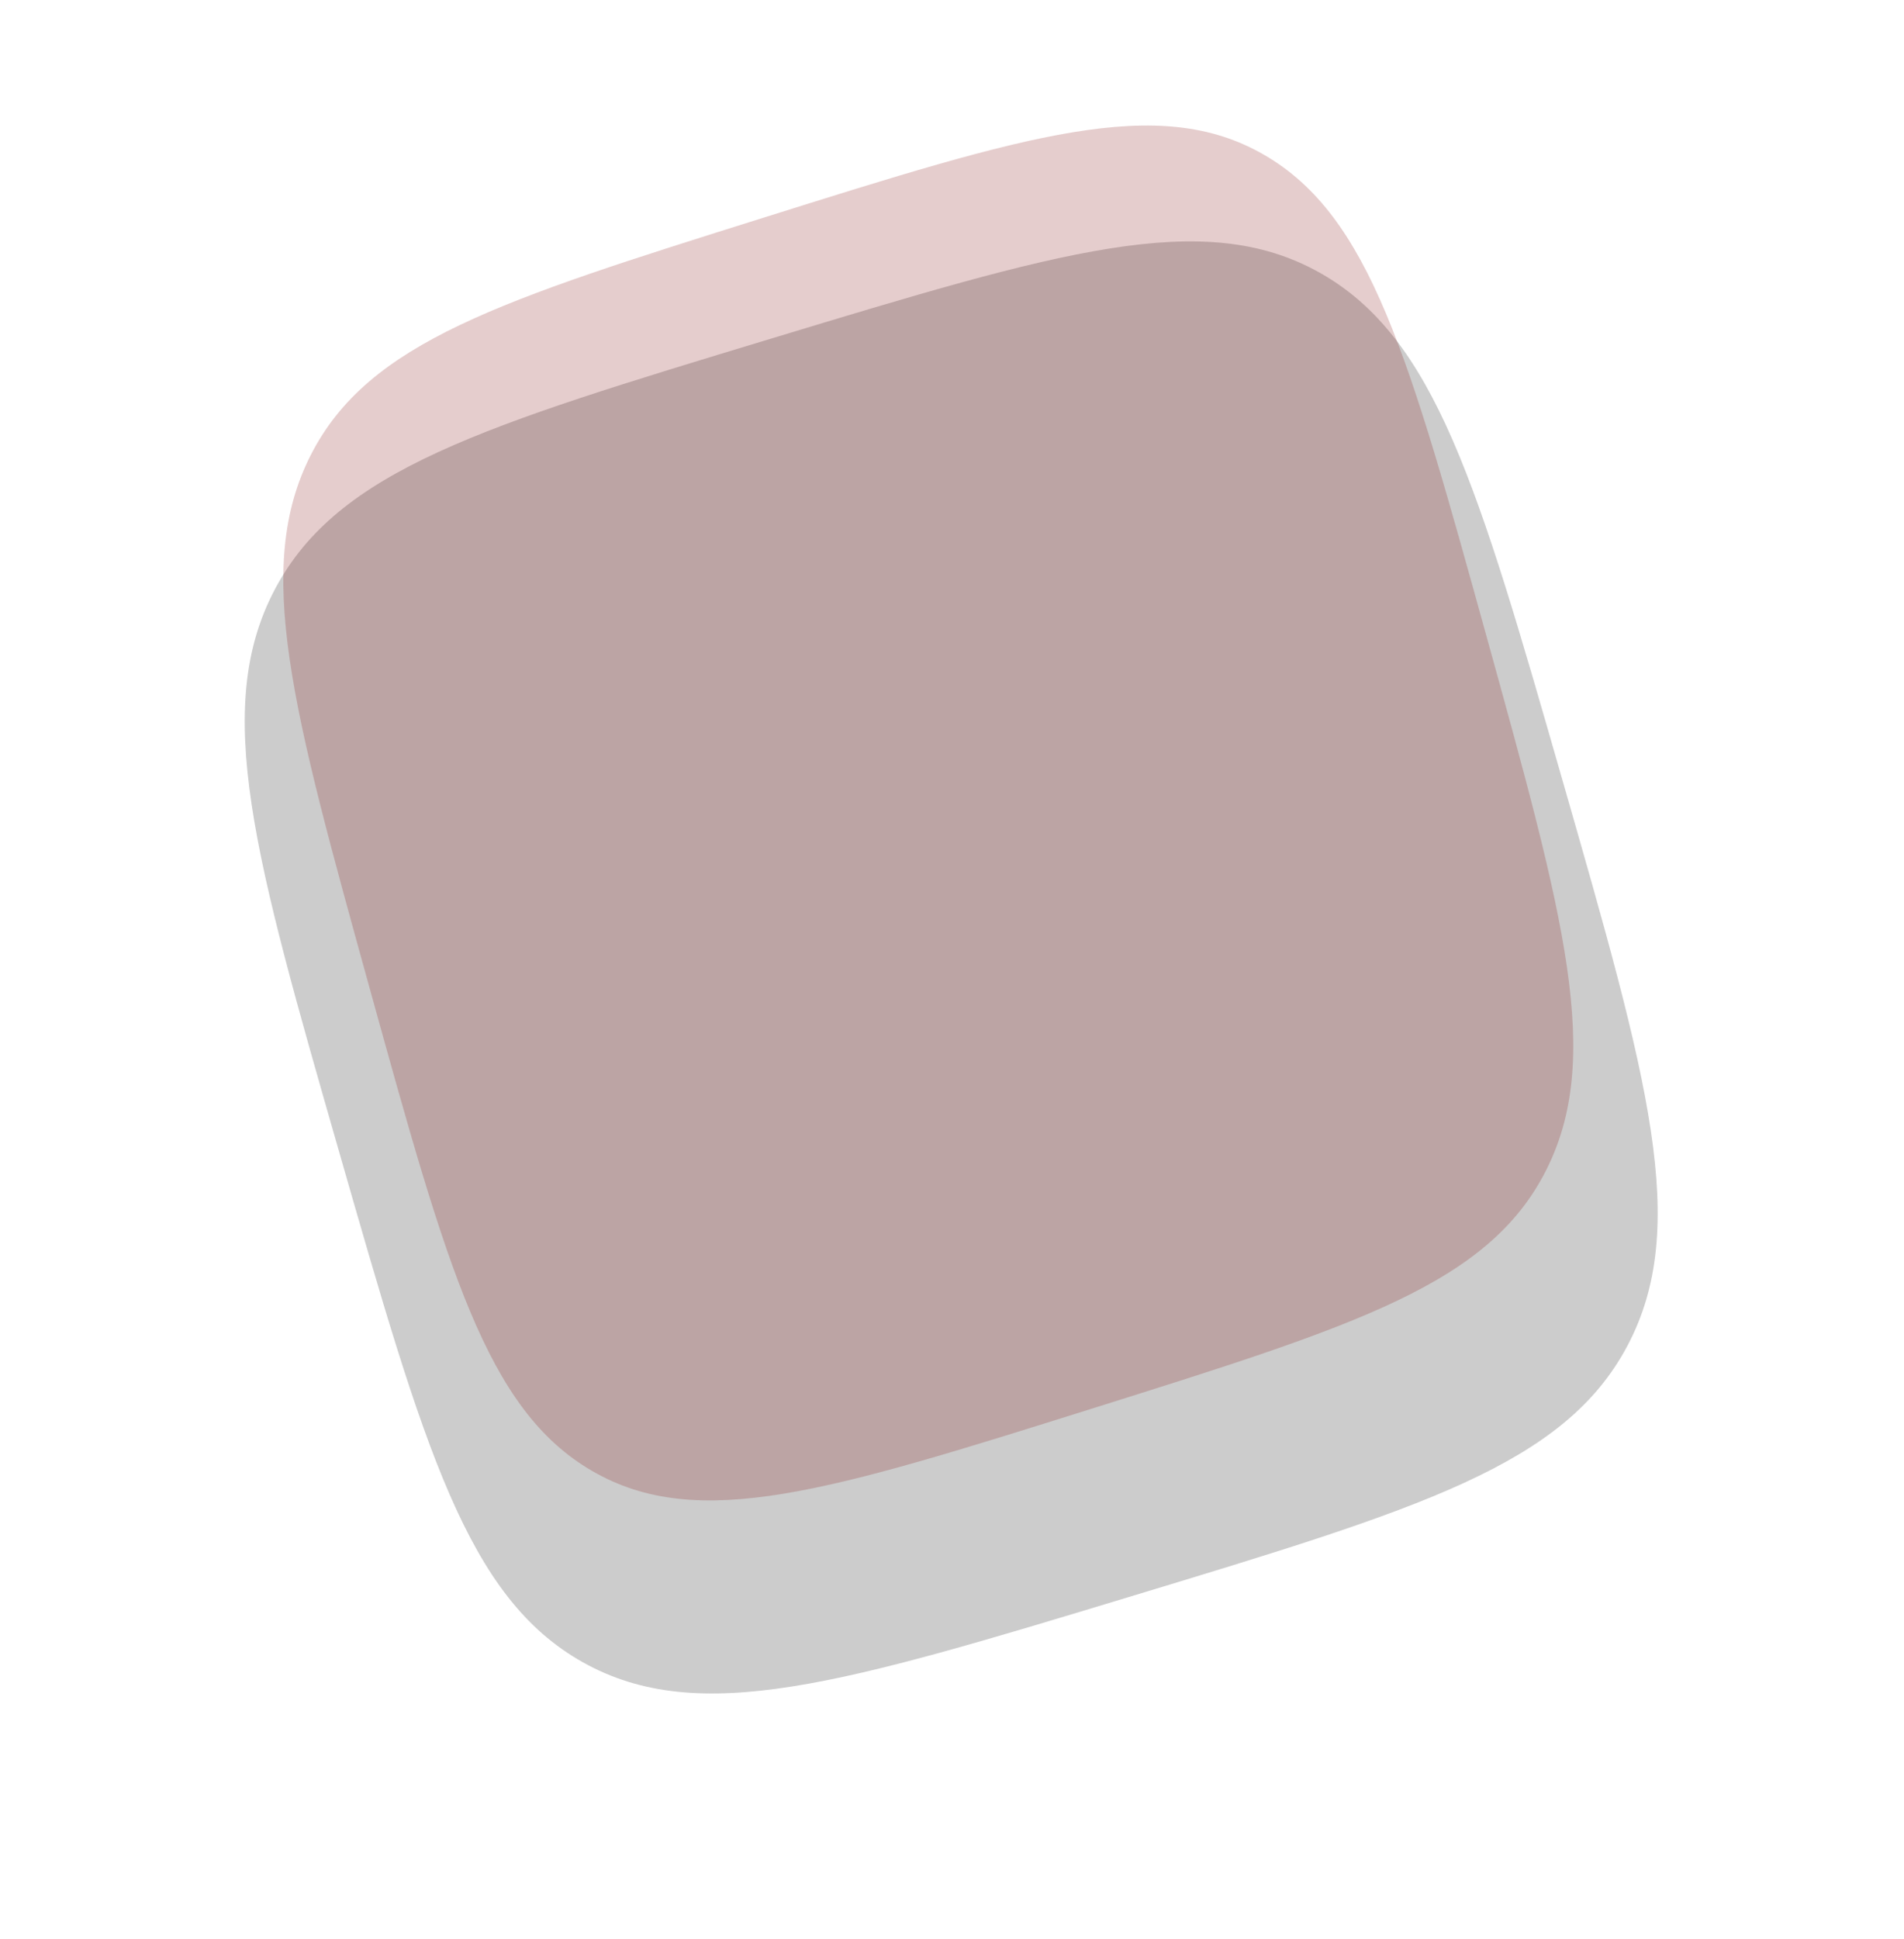 <svg width="220" height="224" viewBox="0 0 220 224" fill="none" xmlns="http://www.w3.org/2000/svg">
<g opacity="0.2" filter="url(#filter0_f_1_45125)">
<path d="M31.776 68.04C39.075 54.269 55.736 49.22 89.059 39.123C122.382 29.027 139.044 23.978 152.449 31.477C165.854 38.975 170.769 56.091 180.597 90.324C190.425 124.557 195.339 141.673 188.041 155.445C180.742 169.216 164.08 174.265 130.757 184.361C97.434 194.458 80.773 199.506 67.367 192.008C53.962 184.51 49.048 167.394 39.219 133.161C29.391 98.928 24.477 81.811 31.776 68.04Z" fill="black"/>
</g>
<g opacity="0.2" filter="url(#filter1_f_1_45125)">
<path d="M35.926 52.523C42.59 39.483 57.801 34.703 88.224 25.143C118.647 15.583 133.859 10.803 146.097 17.903C158.336 25.002 162.823 41.209 171.796 73.622C180.769 106.035 185.255 122.242 178.591 135.281C171.928 148.321 156.716 153.101 126.293 162.661C95.871 172.221 80.659 177.001 68.42 169.901C56.182 162.802 51.695 146.595 42.722 114.182C33.749 81.769 29.263 65.562 35.926 52.523Z" fill="#7E0505"/>
</g>
<defs>
<filter id="filter0_f_1_45125" x="0.417" y="0.022" width="218.982" height="223.439" filterUnits="userSpaceOnUse" color-interpolation-filters="sRGB">
<feFlood flood-opacity="0" result="BackgroundImageFix"/>
<feBlend mode="normal" in="SourceGraphic" in2="BackgroundImageFix" result="shape"/>
<feGaussianBlur stdDeviation="13.93" result="effect1_foregroundBlur_1_45125"/>
</filter>
<filter id="filter1_f_1_45125" x="21.588" y="3.356" width="171.341" height="181.093" filterUnits="userSpaceOnUse" color-interpolation-filters="sRGB">
<feFlood flood-opacity="0" result="BackgroundImageFix"/>
<feBlend mode="normal" in="SourceGraphic" in2="BackgroundImageFix" result="shape"/>
<feGaussianBlur stdDeviation="5.572" result="effect1_foregroundBlur_1_45125"/>
</filter>
</defs>
</svg>
